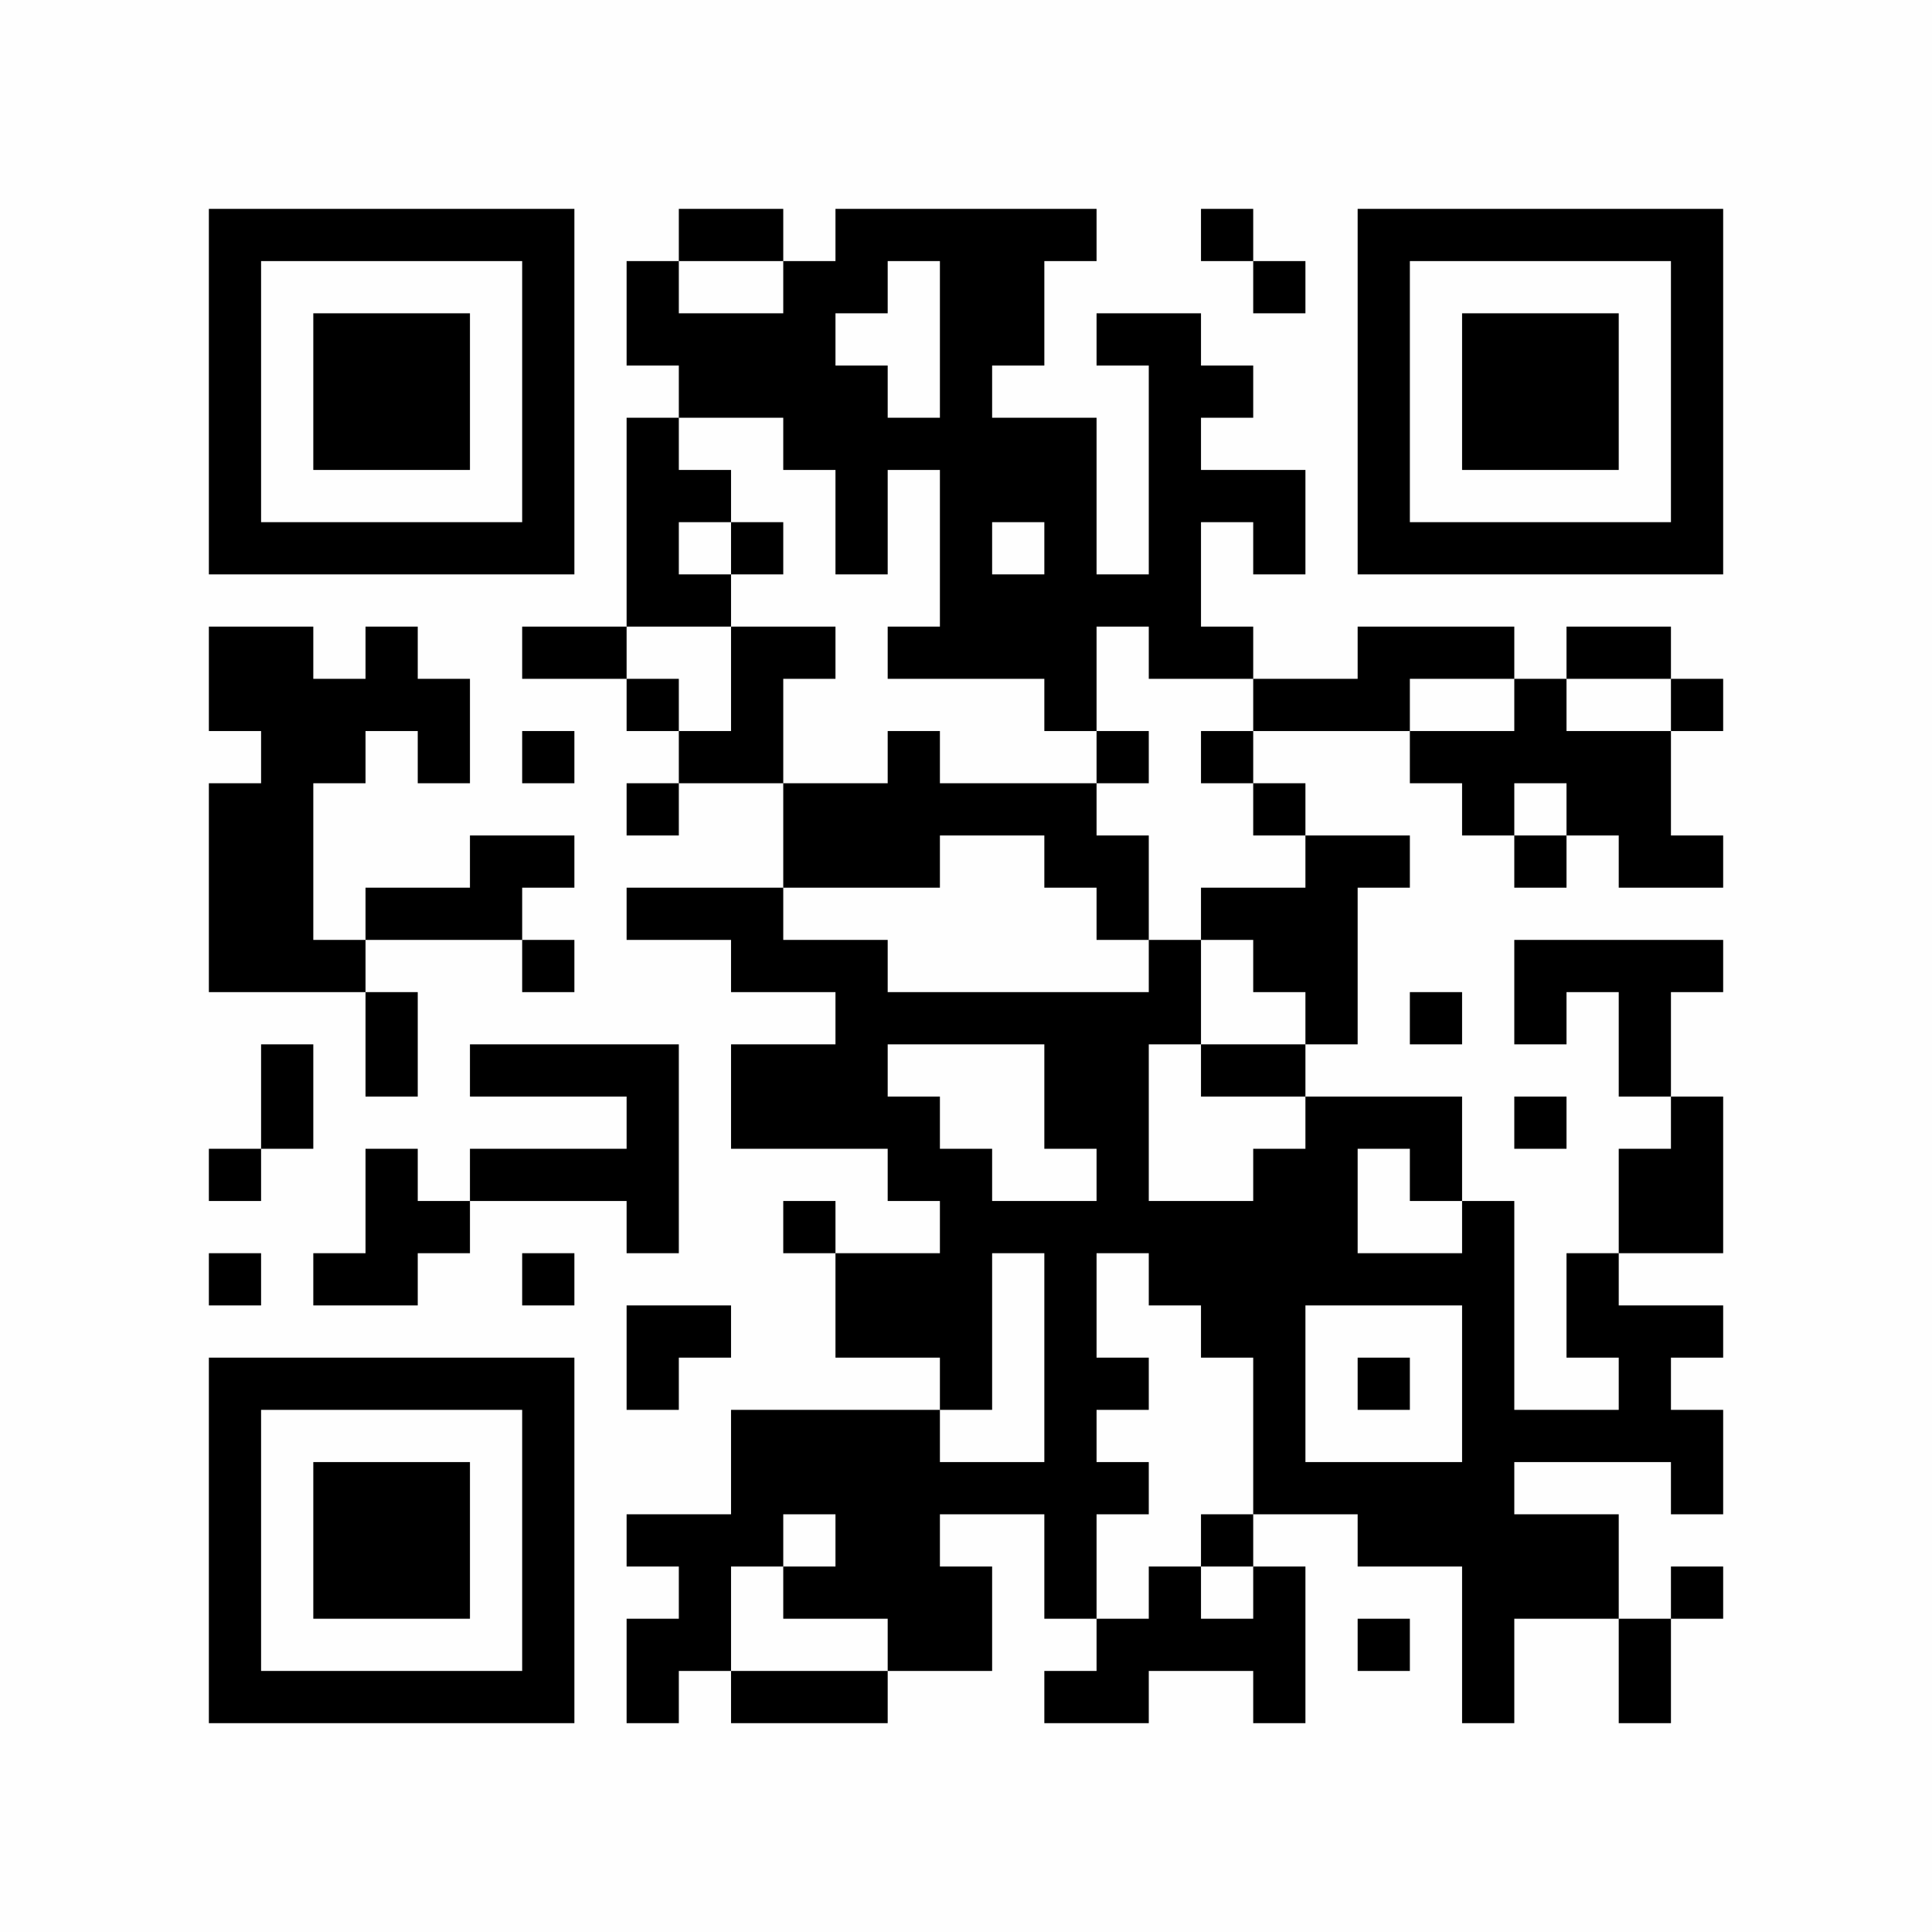 <?xml version="1.0" encoding="UTF-8"?>
<svg xmlns="http://www.w3.org/2000/svg" version="1.1" width="400" height="400" viewBox="0 0 400 400"><rect x="0" y="0" width="400" height="400" fill="#fefefe"/><g transform="scale(10.811)"><g transform="translate(4.000,4.000)"><path fill-rule="evenodd" d="M9 0L9 1L8 1L8 3L9 3L9 4L8 4L8 8L6 8L6 9L8 9L8 10L9 10L9 11L8 11L8 12L9 12L9 11L11 11L11 13L8 13L8 14L10 14L10 15L12 15L12 16L10 16L10 18L13 18L13 19L14 19L14 20L12 20L12 19L11 19L11 20L12 20L12 22L14 22L14 23L10 23L10 25L8 25L8 26L9 26L9 27L8 27L8 29L9 29L9 28L10 28L10 29L13 29L13 28L15 28L15 26L14 26L14 25L16 25L16 27L17 27L17 28L16 28L16 29L18 29L18 28L20 28L20 29L21 29L21 26L20 26L20 25L22 25L22 26L24 26L24 29L25 29L25 27L27 27L27 29L28 29L28 27L29 27L29 26L28 26L28 27L27 27L27 25L25 25L25 24L28 24L28 25L29 25L29 23L28 23L28 22L29 22L29 21L27 21L27 20L29 20L29 17L28 17L28 15L29 15L29 14L25 14L25 16L26 16L26 15L27 15L27 17L28 17L28 18L27 18L27 20L26 20L26 22L27 22L27 23L25 23L25 19L24 19L24 17L21 17L21 16L22 16L22 13L23 13L23 12L21 12L21 11L20 11L20 10L23 10L23 11L24 11L24 12L25 12L25 13L26 13L26 12L27 12L27 13L29 13L29 12L28 12L28 10L29 10L29 9L28 9L28 8L26 8L26 9L25 9L25 8L22 8L22 9L20 9L20 8L19 8L19 6L20 6L20 7L21 7L21 5L19 5L19 4L20 4L20 3L19 3L19 2L17 2L17 3L18 3L18 7L17 7L17 4L15 4L15 3L16 3L16 1L17 1L17 0L12 0L12 1L11 1L11 0ZM19 0L19 1L20 1L20 2L21 2L21 1L20 1L20 0ZM9 1L9 2L11 2L11 1ZM13 1L13 2L12 2L12 3L13 3L13 4L14 4L14 1ZM9 4L9 5L10 5L10 6L9 6L9 7L10 7L10 8L8 8L8 9L9 9L9 10L10 10L10 8L12 8L12 9L11 9L11 11L13 11L13 10L14 10L14 11L17 11L17 12L18 12L18 14L17 14L17 13L16 13L16 12L14 12L14 13L11 13L11 14L13 14L13 15L18 15L18 14L19 14L19 16L18 16L18 19L20 19L20 18L21 18L21 17L19 17L19 16L21 16L21 15L20 15L20 14L19 14L19 13L21 13L21 12L20 12L20 11L19 11L19 10L20 10L20 9L18 9L18 8L17 8L17 10L16 10L16 9L13 9L13 8L14 8L14 5L13 5L13 7L12 7L12 5L11 5L11 4ZM10 6L10 7L11 7L11 6ZM15 6L15 7L16 7L16 6ZM0 8L0 10L1 10L1 11L0 11L0 15L3 15L3 17L4 17L4 15L3 15L3 14L6 14L6 15L7 15L7 14L6 14L6 13L7 13L7 12L5 12L5 13L3 13L3 14L2 14L2 11L3 11L3 10L4 10L4 11L5 11L5 9L4 9L4 8L3 8L3 9L2 9L2 8ZM23 9L23 10L25 10L25 9ZM26 9L26 10L28 10L28 9ZM6 10L6 11L7 11L7 10ZM17 10L17 11L18 11L18 10ZM25 11L25 12L26 12L26 11ZM23 15L23 16L24 16L24 15ZM1 16L1 18L0 18L0 19L1 19L1 18L2 18L2 16ZM5 16L5 17L8 17L8 18L5 18L5 19L4 19L4 18L3 18L3 20L2 20L2 21L4 21L4 20L5 20L5 19L8 19L8 20L9 20L9 16ZM13 16L13 17L14 17L14 18L15 18L15 19L17 19L17 18L16 18L16 16ZM25 17L25 18L26 18L26 17ZM22 18L22 20L24 20L24 19L23 19L23 18ZM0 20L0 21L1 21L1 20ZM6 20L6 21L7 21L7 20ZM15 20L15 23L14 23L14 24L16 24L16 20ZM17 20L17 22L18 22L18 23L17 23L17 24L18 24L18 25L17 25L17 27L18 27L18 26L19 26L19 27L20 27L20 26L19 26L19 25L20 25L20 22L19 22L19 21L18 21L18 20ZM8 21L8 23L9 23L9 22L10 22L10 21ZM21 21L21 24L24 24L24 21ZM22 22L22 23L23 23L23 22ZM11 25L11 26L10 26L10 28L13 28L13 27L11 27L11 26L12 26L12 25ZM22 27L22 28L23 28L23 27ZM0 0L0 7L7 7L7 0ZM1 1L1 6L6 6L6 1ZM2 2L2 5L5 5L5 2ZM29 0L22 0L22 7L29 7ZM28 1L23 1L23 6L28 6ZM27 2L24 2L24 5L27 5ZM0 29L7 29L7 22L0 22ZM1 28L6 28L6 23L1 23ZM2 27L5 27L5 24L2 24Z" fill="#000000"/></g></g></svg>
